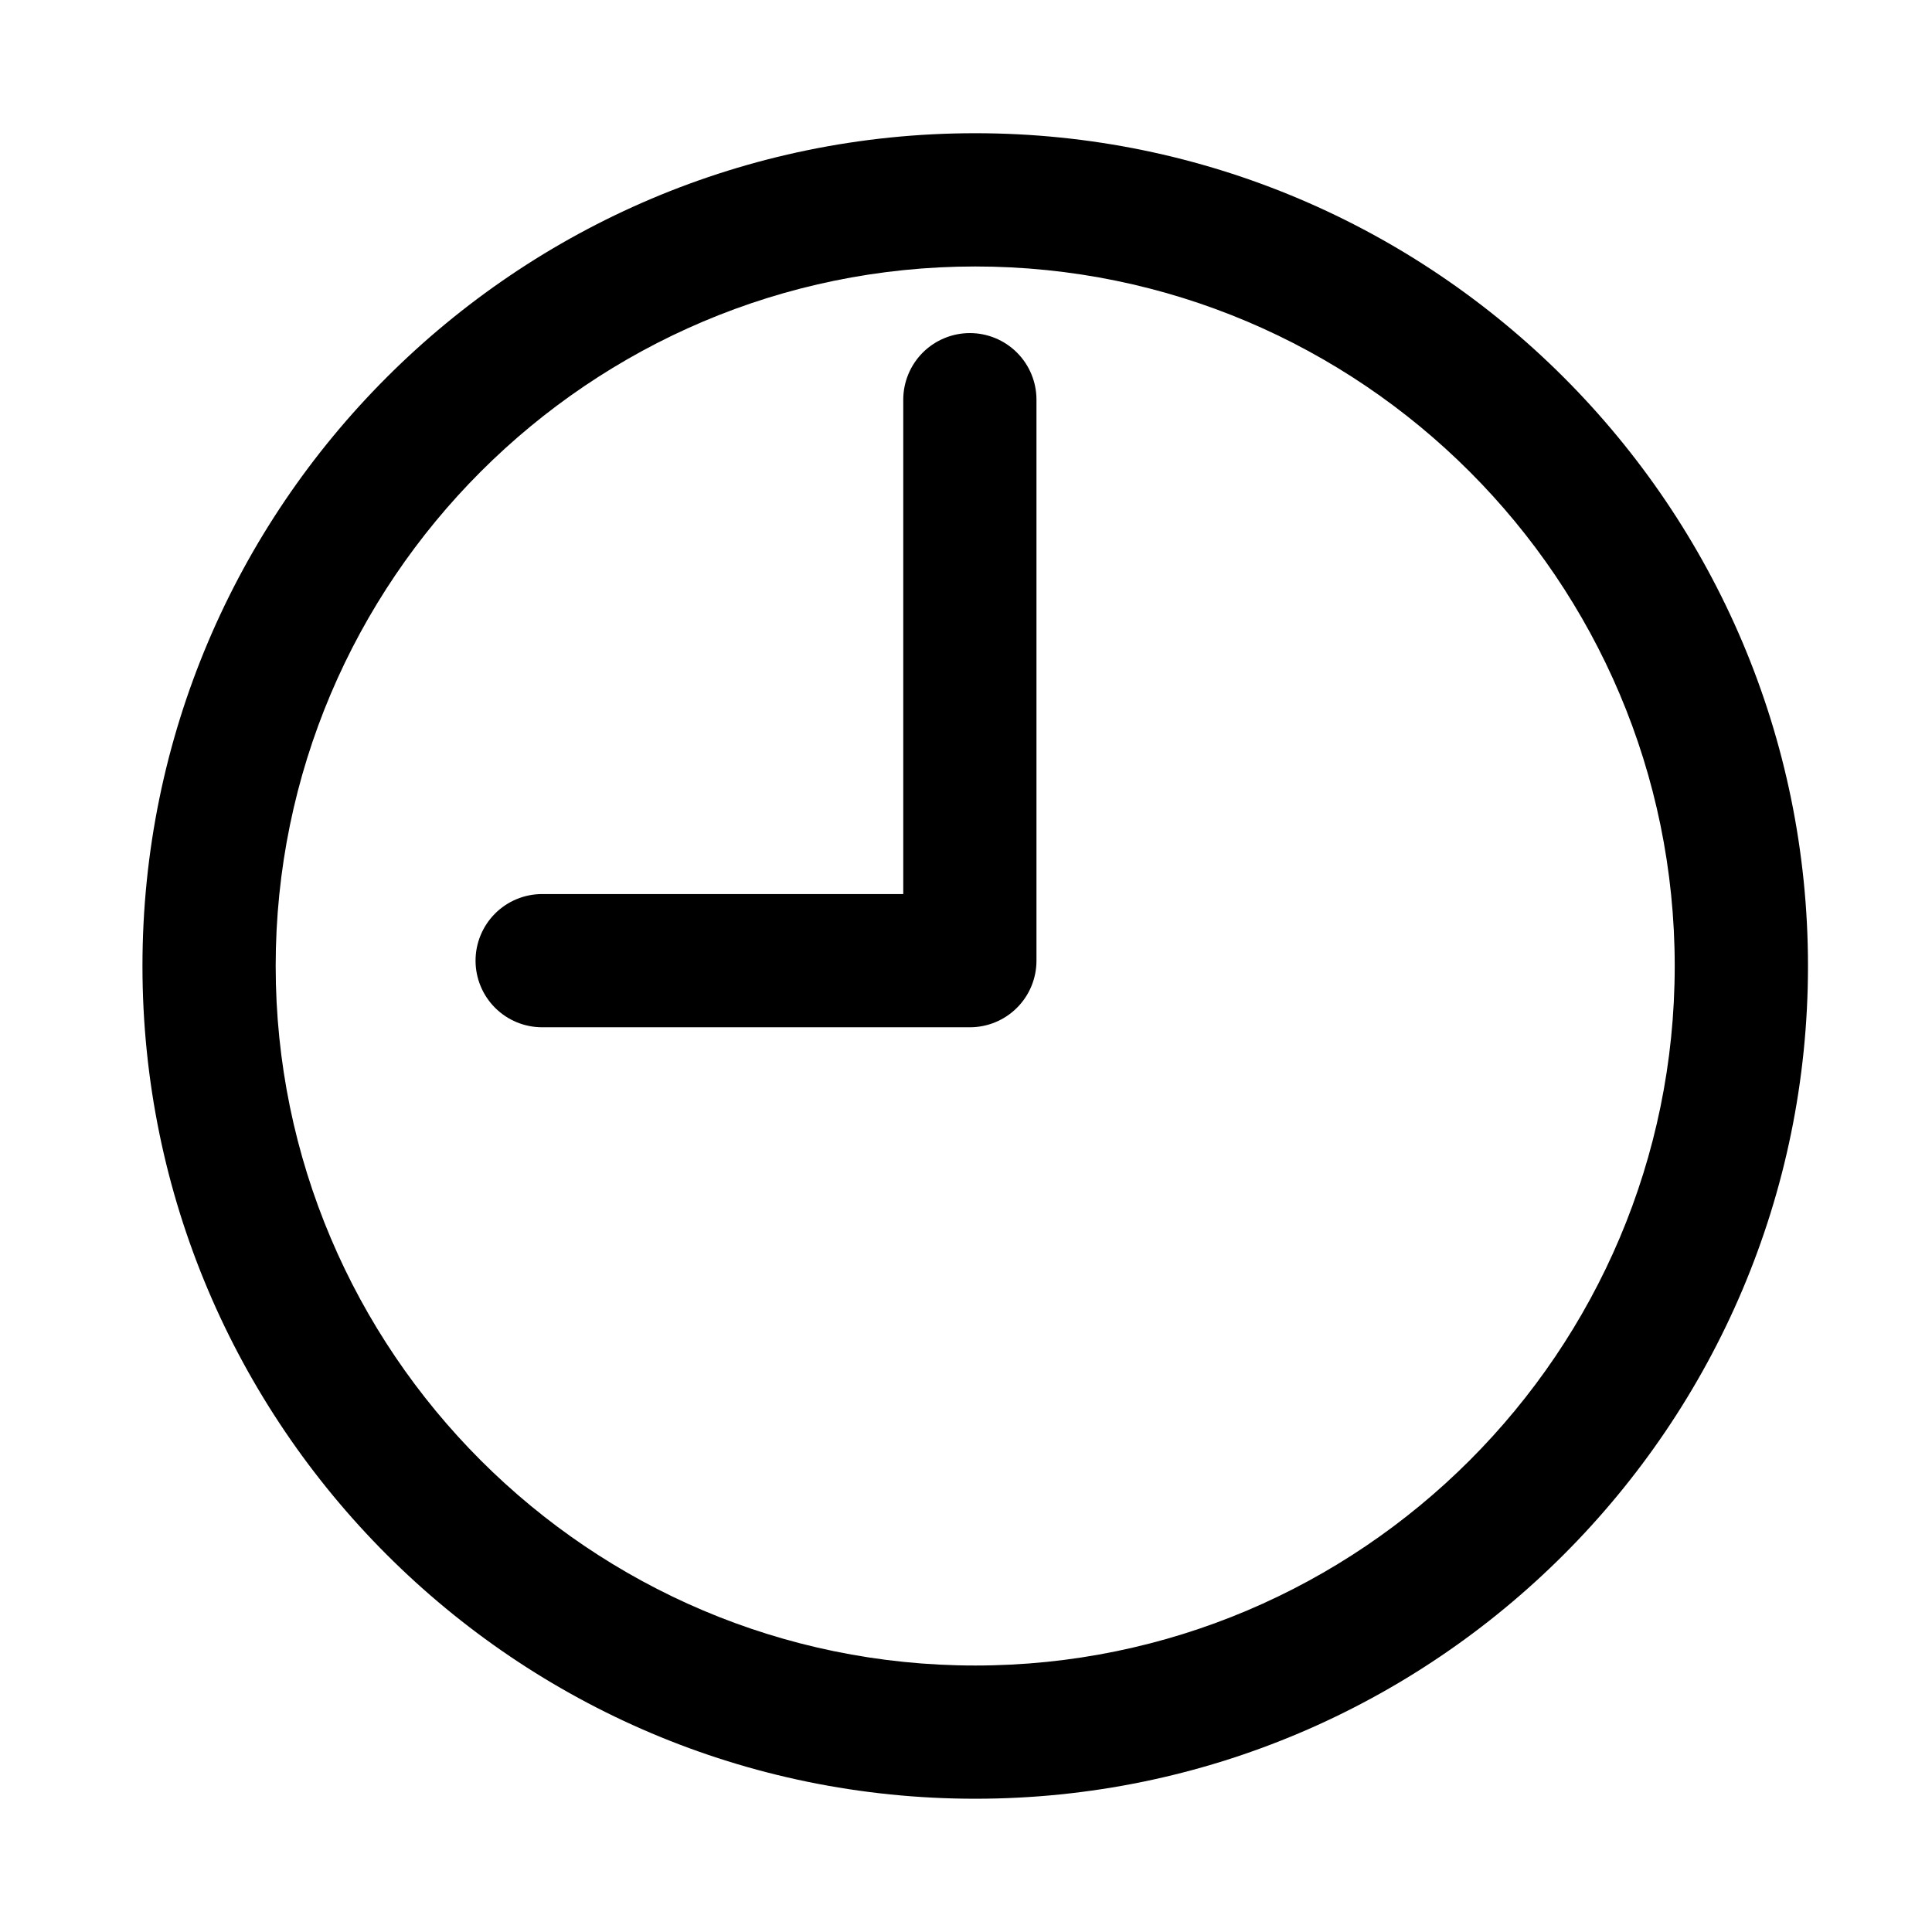 <svg width="42" height="42" viewBox="0 0 42 42" fill="none" xmlns="http://www.w3.org/2000/svg">
<path d="M21.2 39.103C11.217 39.103 3.097 30.983 3.097 21C3.097 11.017 11.217 2.896 21.2 2.896C31.183 2.896 39.304 11.017 39.304 21C39.304 30.983 31.182 39.103 21.2 39.103ZM21.2 5.793C12.815 5.793 5.993 12.614 5.993 21C5.993 29.386 12.815 36.207 21.2 36.207C29.586 36.207 36.407 29.386 36.407 21C36.407 12.614 29.584 5.793 21.2 5.793ZM21.084 22.332H11.786C11.402 22.332 11.034 22.18 10.762 21.908C10.491 21.637 10.338 21.268 10.338 20.884C10.338 20.5 10.491 20.132 10.762 19.86C11.034 19.588 11.402 19.436 11.786 19.436H19.636V8.69C19.636 8.305 19.789 7.937 20.06 7.665C20.332 7.394 20.7 7.241 21.084 7.241C21.468 7.241 21.837 7.394 22.108 7.665C22.38 7.937 22.532 8.305 22.532 8.69V20.884C22.532 21.268 22.38 21.637 22.108 21.908C21.837 22.18 21.468 22.332 21.084 22.332Z" fill="black"/>
</svg>
